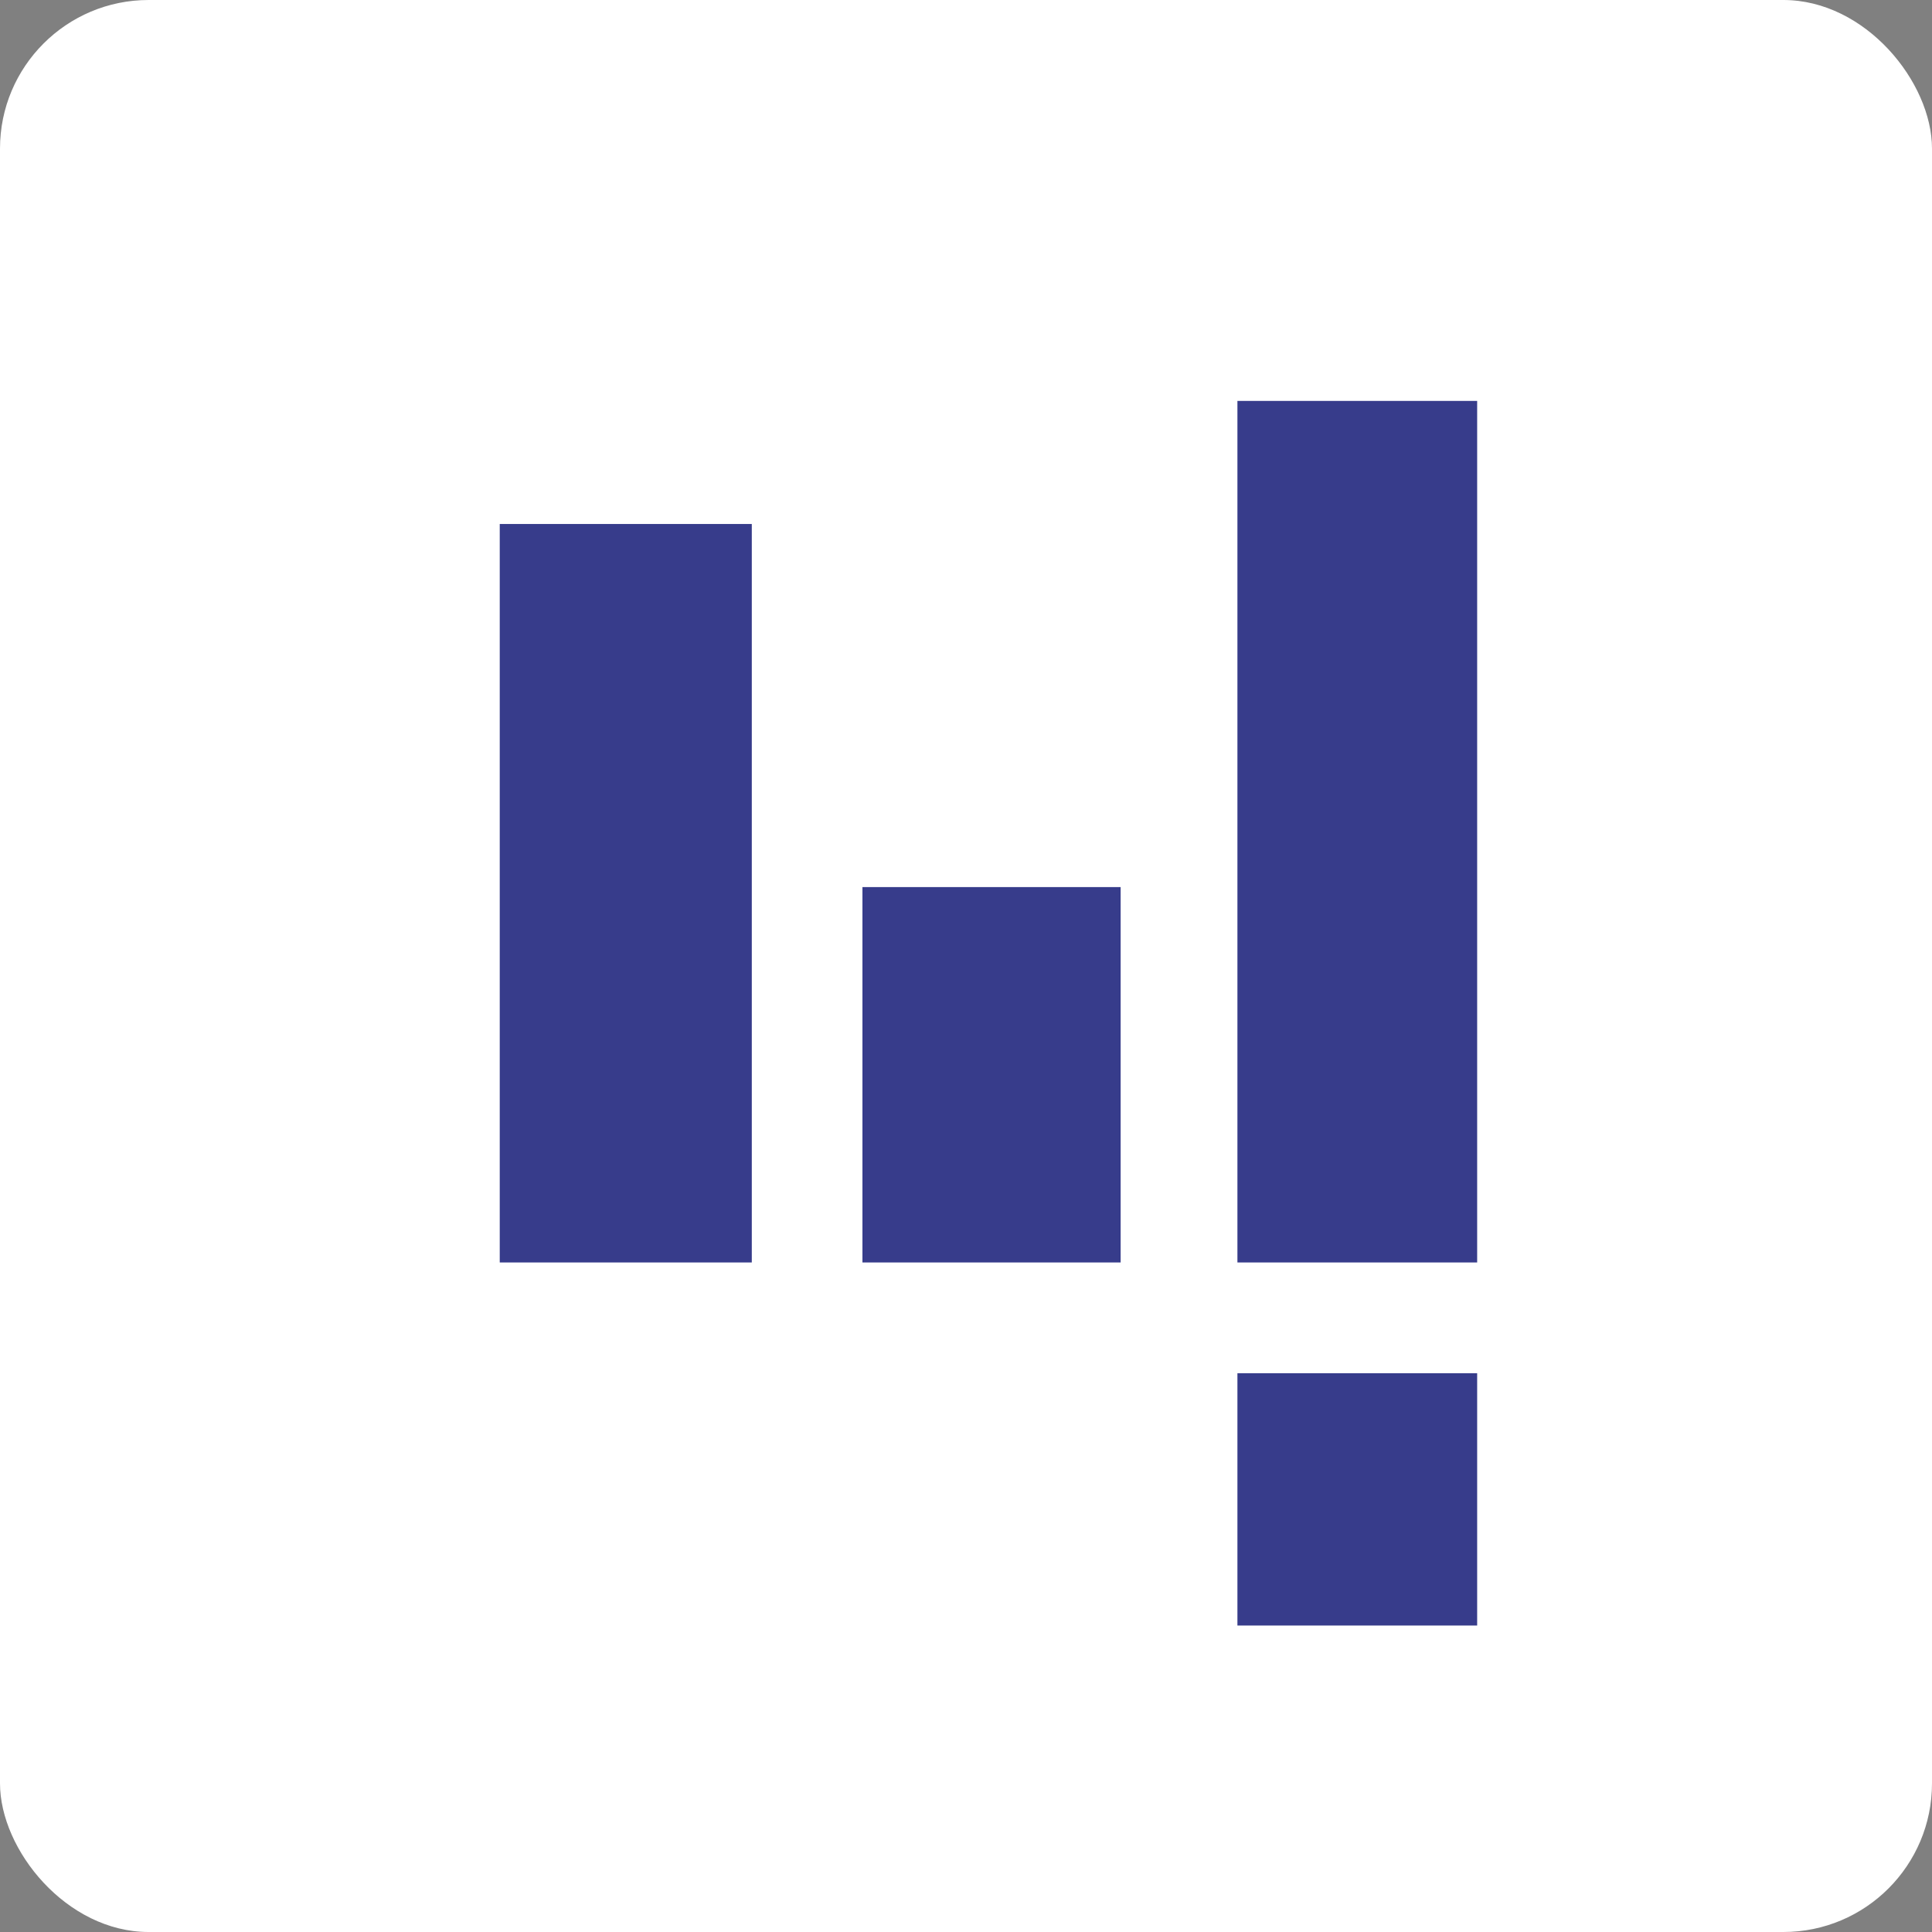 <?xml version="1.0" encoding="UTF-8"?>
<svg width="78px" height="78px" viewBox="0 0 78 78" version="1.1" xmlns="http://www.w3.org/2000/svg" xmlns:xlink="http://www.w3.org/1999/xlink">
    <rect x="0" y="0" width="78" height="78" fill="#808080" stroke="none"/>
    <!-- Generator: Sketch 51.1 (57501) - http://www.bohemiancoding.com/sketch -->
    <title>Icon Copy</title>
    <desc>Created with Sketch.</desc>
    <defs></defs>
    <g id="Icon-Copy" stroke="none" stroke-width="1" fill="none" fill-rule="evenodd">
        <g id="logo-icon">
            <rect id="Rectangle" fill="#FFFFFF" x="0" y="0" width="78" height="78" rx="6"></rect>
            <g id="Group-2" transform="translate(20, 16)" fill="#373C8B">
                <rect id="Rectangle-2-Copy-4" x="0.176" y="5.155" width="10.176" height="29.814"></rect>
                <rect id="Rectangle-2-Copy-5" x="14.819" y="19.814" width="10.424" height="15.155"></rect>
                <rect id="Rectangle-2-Copy-6" x="29.958" y="0.186" width="9.679" height="34.783"></rect>
                <rect id="Rectangle-2-Copy-7" x="29.958" y="39.441" width="9.679" height="10.186"></rect>
            </g>
        </g>
    </g>
</svg>